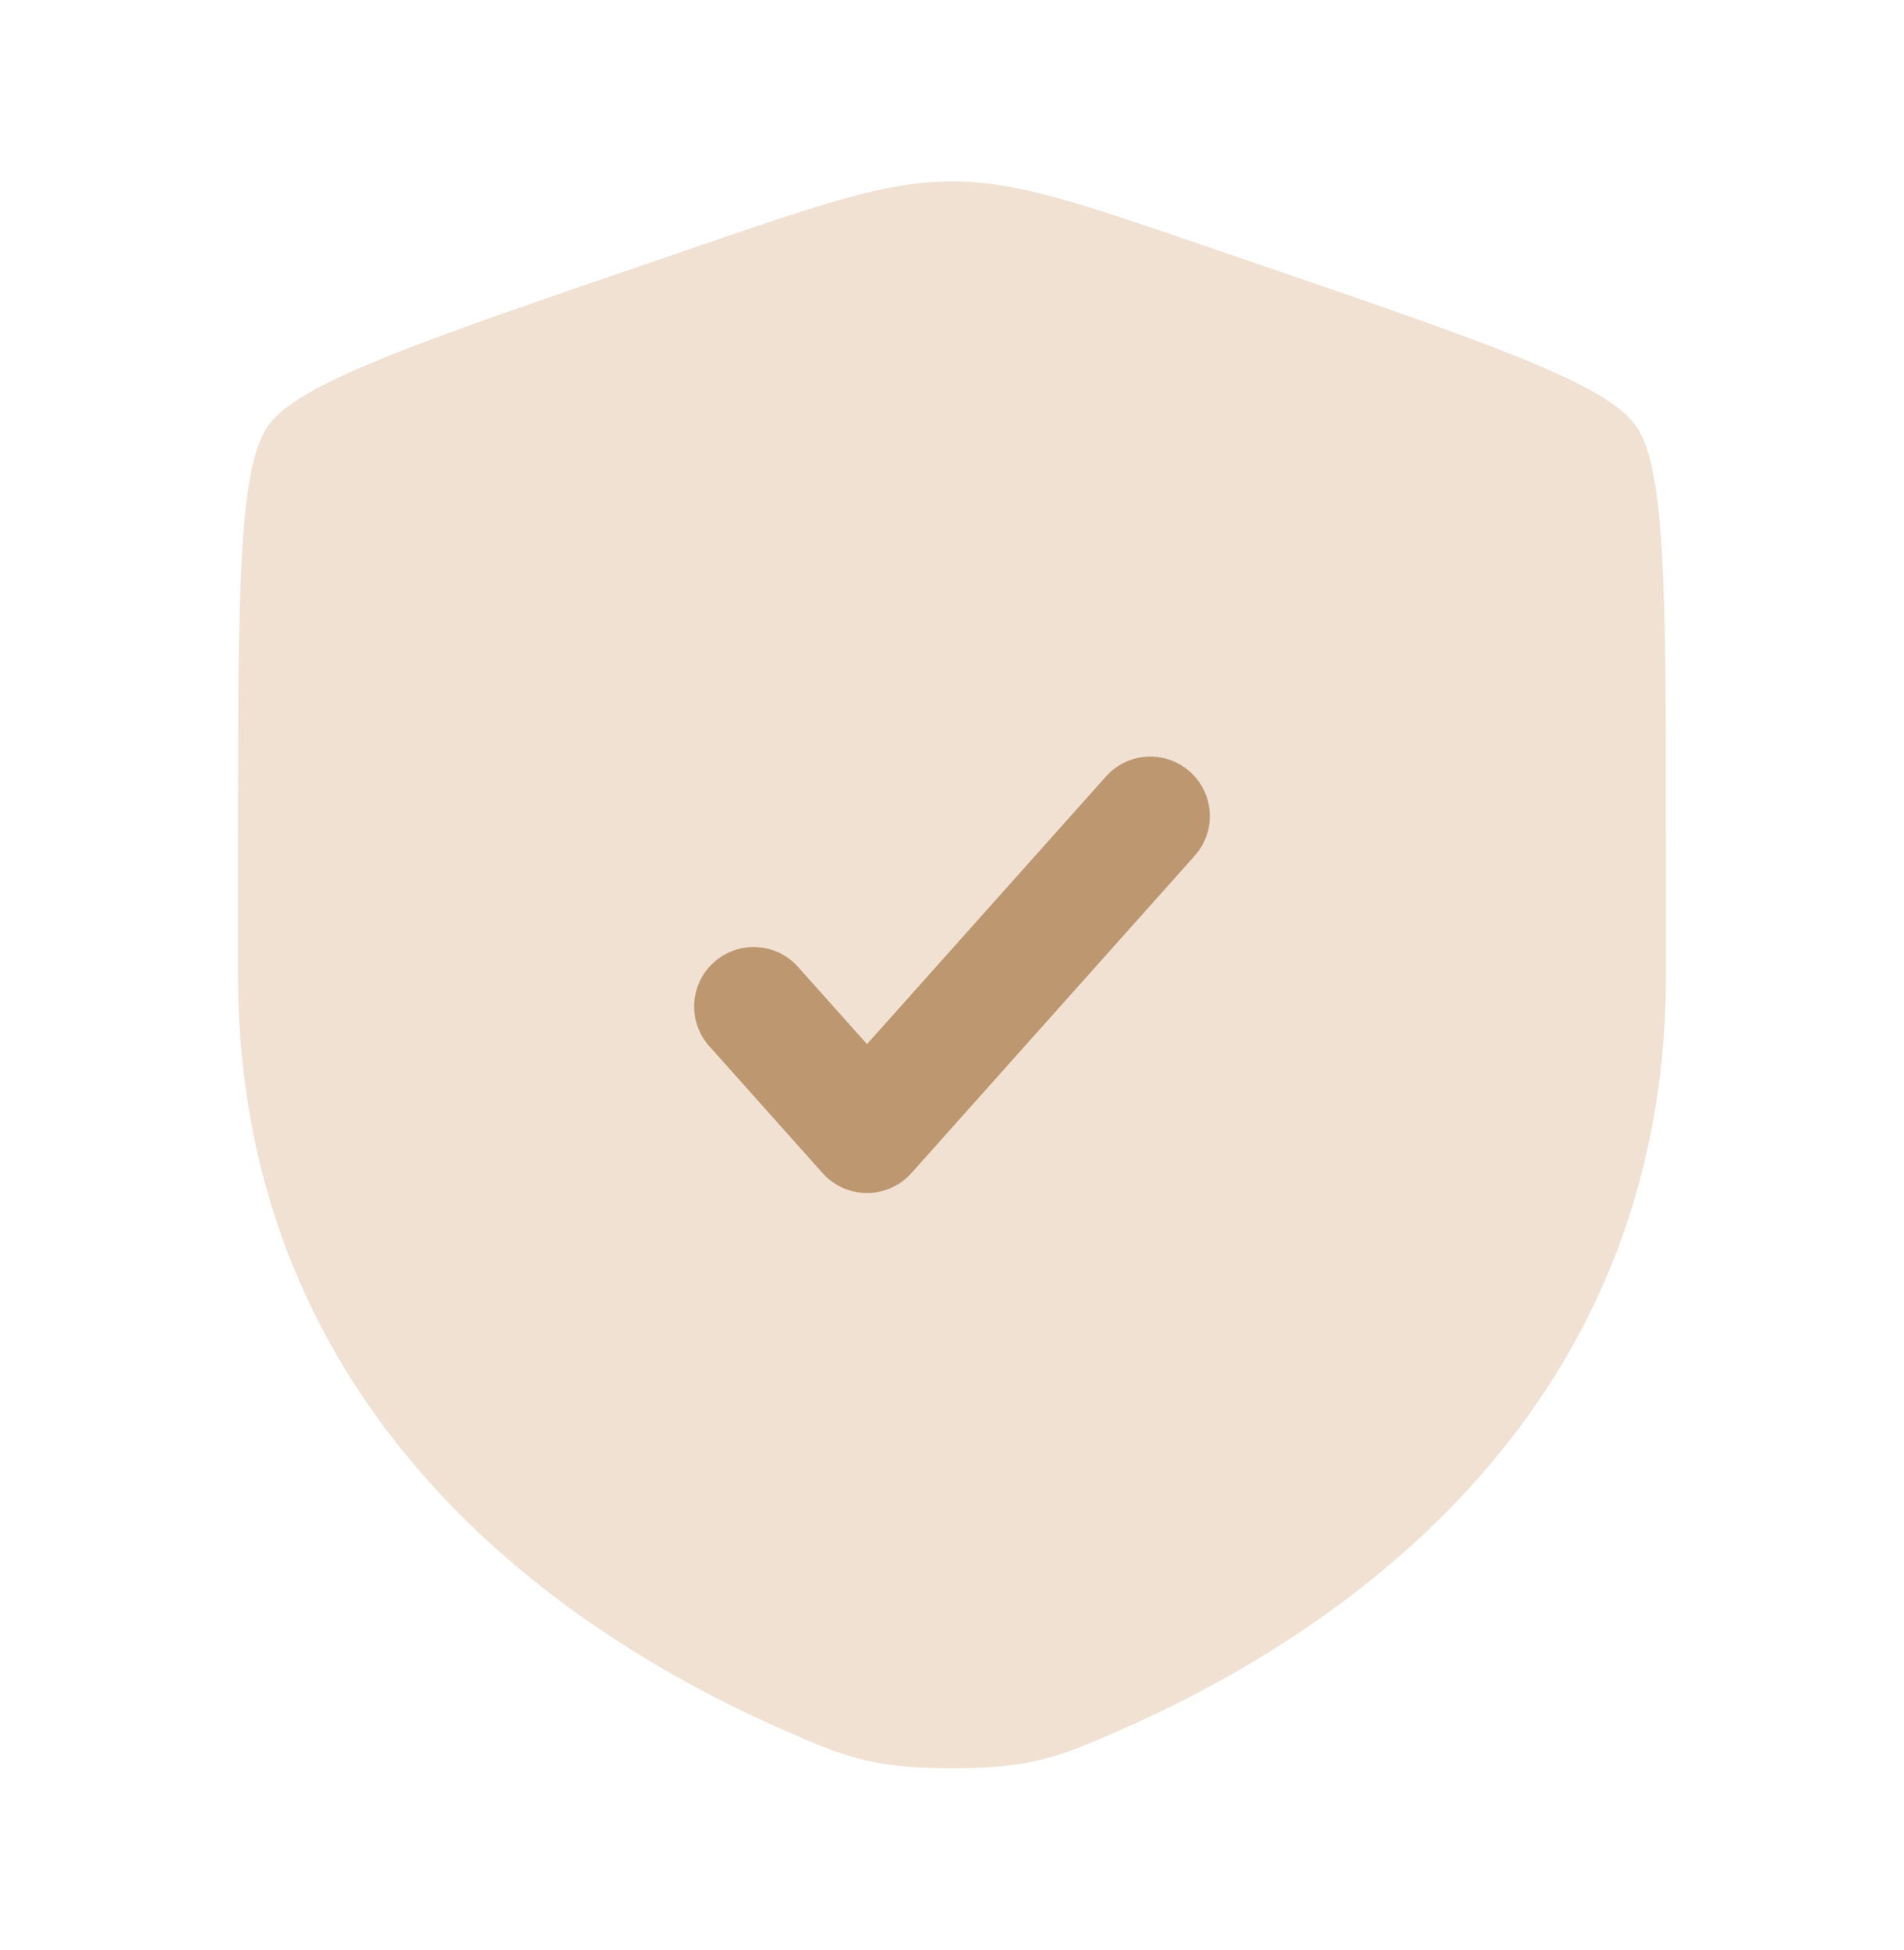 <svg xmlns="http://www.w3.org/2000/svg" width="42" height="43" viewBox="0 0 42 43" fill="none">
<path opacity="0.5" d="M5.911 9.394C5.25 10.335 5.25 13.133 5.25 18.729V21.485C5.25 31.352 12.668 36.14 17.323 38.173C18.585 38.724 19.216 39 21 39C22.784 39 23.415 38.724 24.677 38.173C29.332 36.14 36.75 31.352 36.75 21.485V18.729C36.75 13.133 36.75 10.335 36.089 9.394C35.429 8.453 32.798 7.552 27.536 5.751L26.534 5.408C23.791 4.469 22.42 4 21 4C19.58 4 18.209 4.469 15.466 5.408L14.464 5.751C9.202 7.552 6.571 8.453 5.911 9.394Z" fill="#E2C5A8"/>
<path d="M26.354 18.874C26.837 18.333 26.79 17.504 26.249 17.021C25.708 16.538 24.879 16.585 24.396 17.126L19.125 23.029L17.604 21.326C17.121 20.785 16.292 20.738 15.751 21.221C15.21 21.704 15.163 22.533 15.646 23.074L18.146 25.874C18.395 26.153 18.751 26.312 19.125 26.312C19.499 26.312 19.855 26.153 20.104 25.874L26.354 18.874Z" fill="#BD9770"/>
</svg>